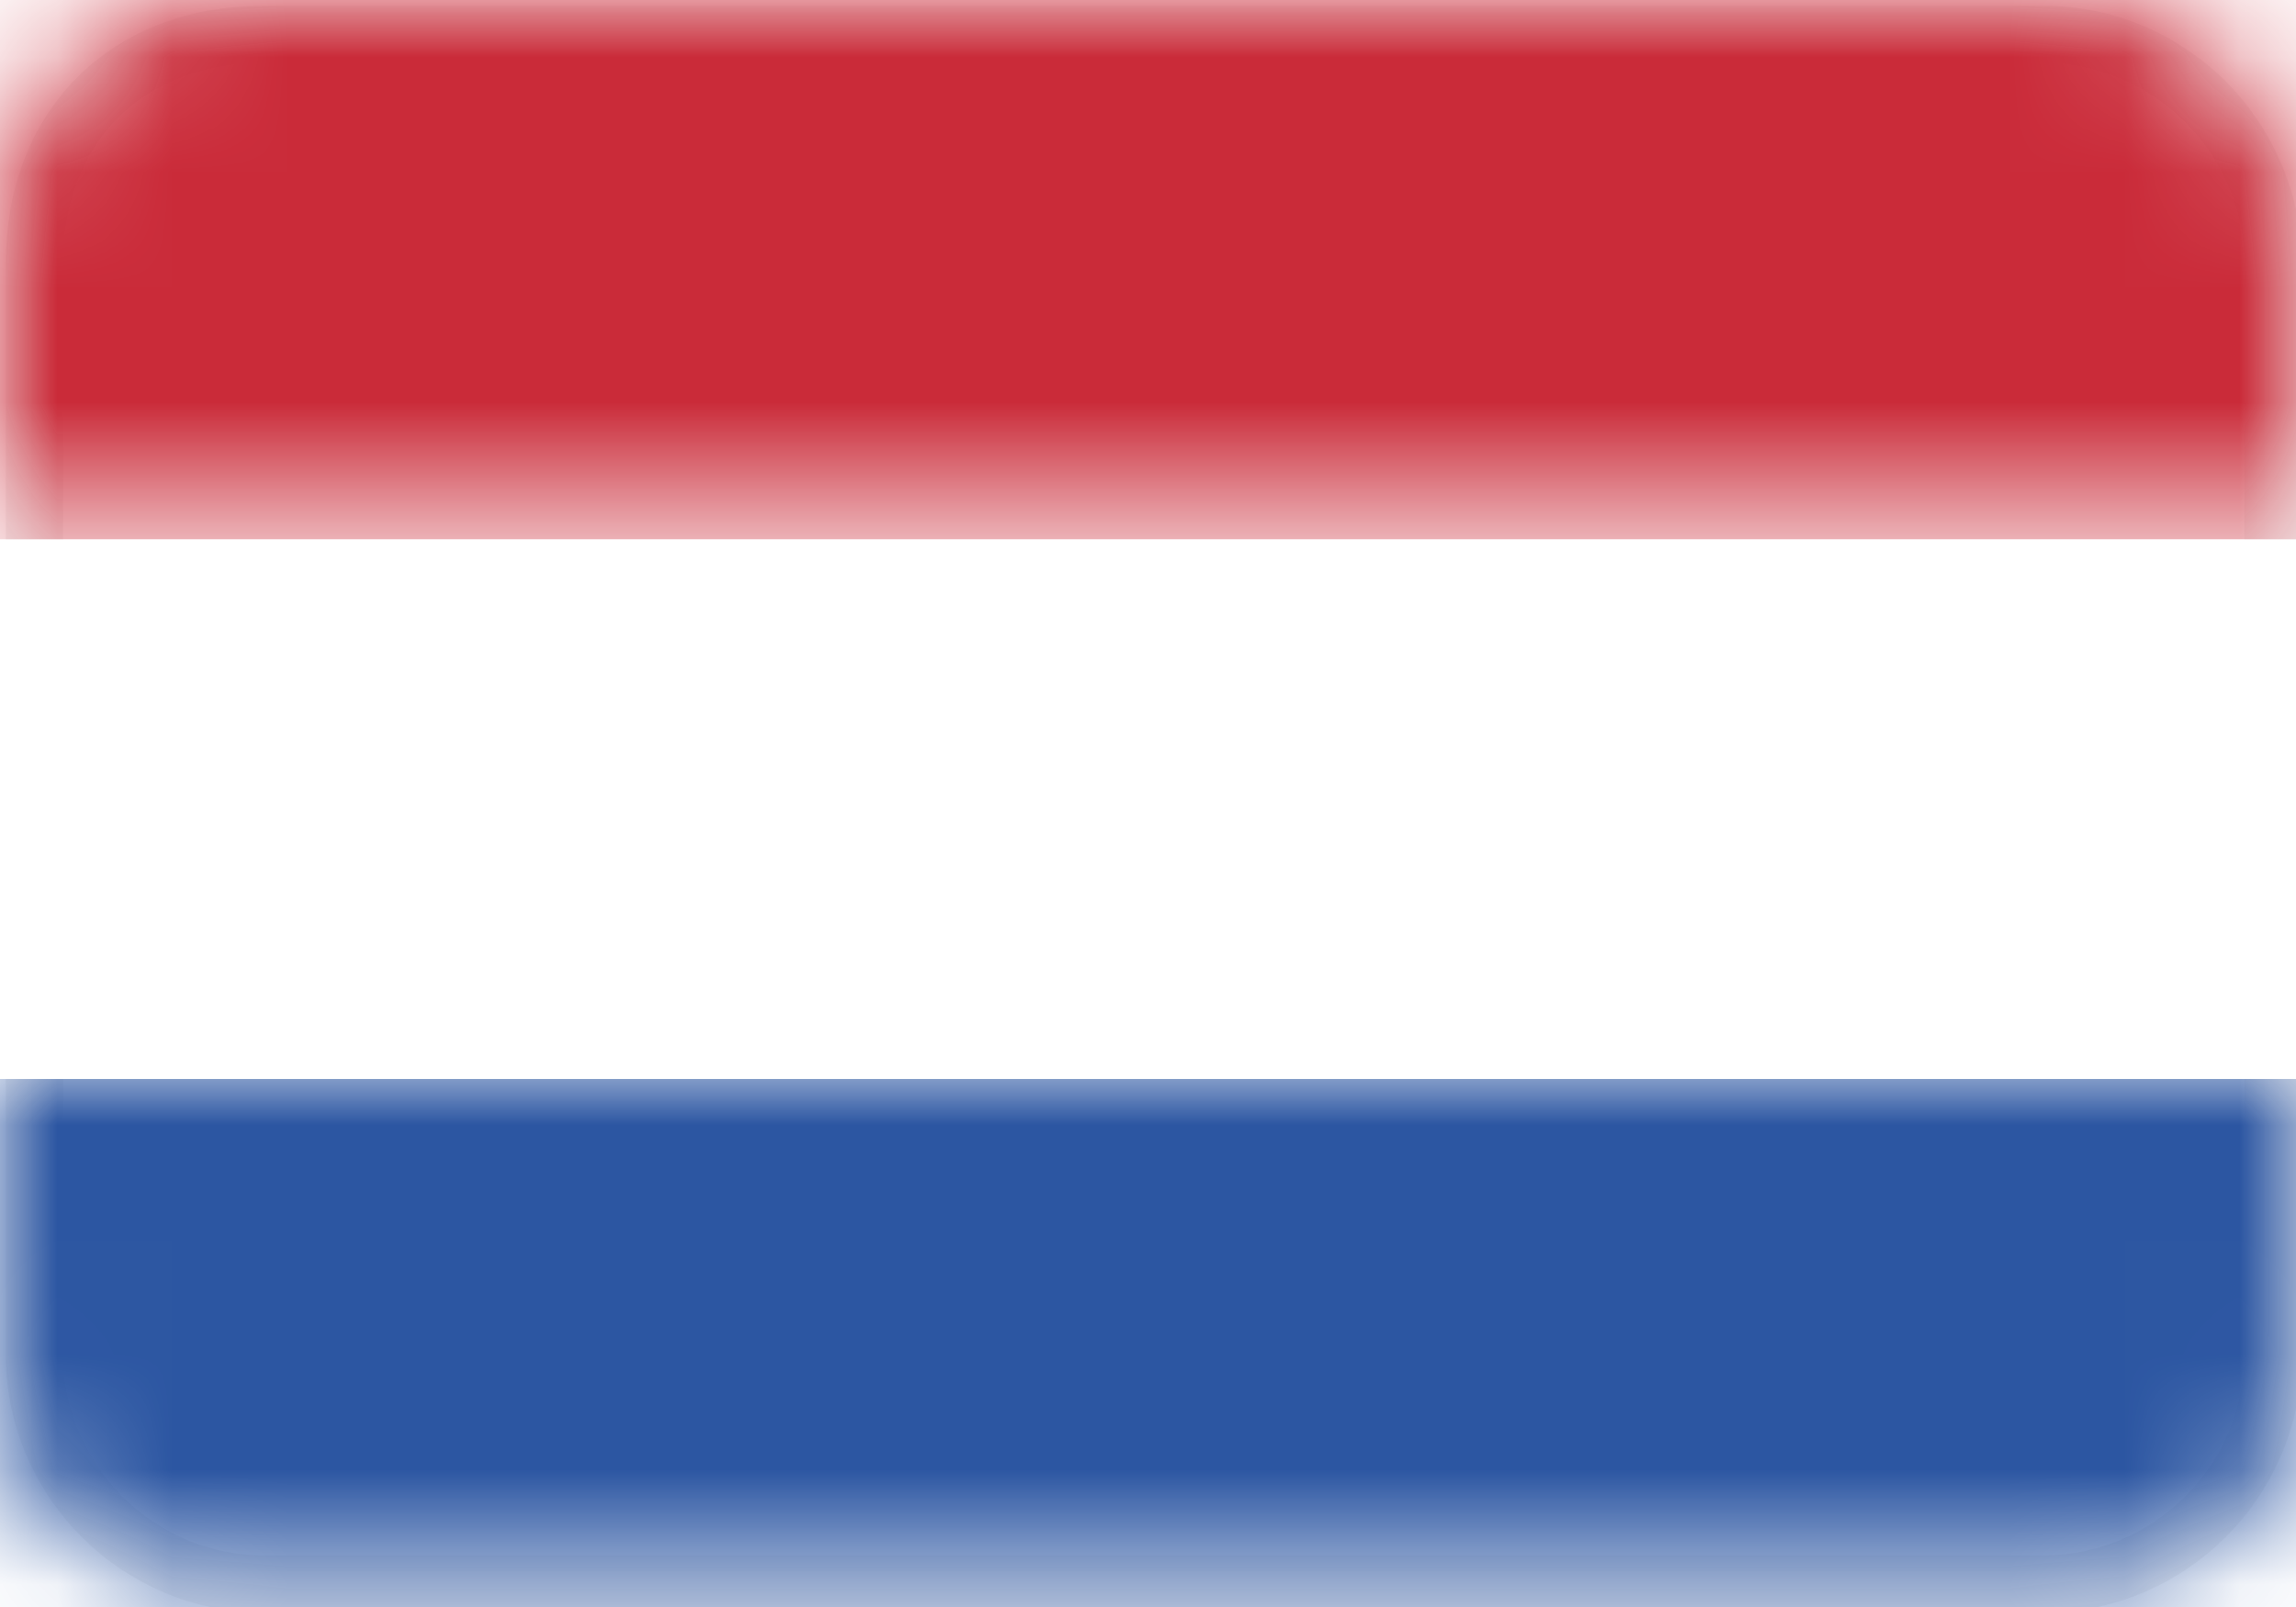 <?xml version="1.0" encoding="utf-8"?>
<!-- Generator: Adobe Illustrator 24.2.1, SVG Export Plug-In . SVG Version: 6.00 Build 0)  -->
<svg version="1.1" id="Laag_1" xmlns="http://www.w3.org/2000/svg" xmlns:xlink="http://www.w3.org/1999/xlink" x="0px" y="0px"
	 viewBox="0 0 20 14" style="enable-background:new 0 0 20 14;" xml:space="preserve">
<style type="text/css">
	.st0{fill:none;stroke:#F5F5F5;stroke-width:0.5;}
	.st1{filter:url(#Adobe_OpacityMaskFilter);}
	.st2{fill-rule:evenodd;clip-rule:evenodd;fill:#FFFFFF;}
	.st3{mask:url(#wip549sudb_1_);fill-rule:evenodd;clip-rule:evenodd;fill:#CA2B39;}
	.st4{filter:url(#Adobe_OpacityMaskFilter_1_);}
	.st5{mask:url(#wip549sudb_2_);fill-rule:evenodd;clip-rule:evenodd;fill:#2C56A2;}
	.st6{fill:#FFFFFF;}
</style>
<g>
	<path class="st0" d="M2.3,0.3h15.5c1.1,0,2,0.9,2,2v9.5c0,1.1-0.9,2-2,2H2.3c-1.1,0-2-0.9-2-2V2.3C0.3,1.1,1.1,0.3,2.3,0.3z"/>
	<defs>
		<filter id="Adobe_OpacityMaskFilter" filterUnits="userSpaceOnUse" x="0" y="0" width="20" height="4.7">
			<feColorMatrix  type="matrix" values="1 0 0 0 0  0 1 0 0 0  0 0 1 0 0  0 0 0 1 0"/>
		</filter>
	</defs>
	<mask maskUnits="userSpaceOnUse" x="0" y="0" width="20" height="4.7" id="wip549sudb_1_">
		<g class="st1">
			<path id="r6f642h63a_1_" class="st2" d="M2,0h16c1.1,0,2,0.9,2,2v10c0,1.1-0.9,2-2,2H2c-1.1,0-2-0.9-2-2V2C0,0.9,0.9,0,2,0z"/>
		</g>
	</mask>
	<path class="st3" d="M0,0h20v4.7H0V0z"/>
	<defs>
		<filter id="Adobe_OpacityMaskFilter_1_" filterUnits="userSpaceOnUse" x="0" y="9.3" width="20" height="4.7">
			<feColorMatrix  type="matrix" values="1 0 0 0 0  0 1 0 0 0  0 0 1 0 0  0 0 0 1 0"/>
		</filter>
	</defs>
	<mask maskUnits="userSpaceOnUse" x="0" y="9.3" width="20" height="4.7" id="wip549sudb_2_">
		<g class="st4">
			<path id="r6f642h63a_2_" class="st2" d="M2,0h16c1.1,0,2,0.9,2,2v10c0,1.1-0.9,2-2,2H2c-1.1,0-2-0.9-2-2V2C0,0.9,0.9,0,2,0z"/>
		</g>
	</mask>
	<path class="st5" d="M0,9.3h20V14H0V9.3z"/>
</g>
<rect y="4.7" class="st6" width="20" height="4.7"/>
</svg>
